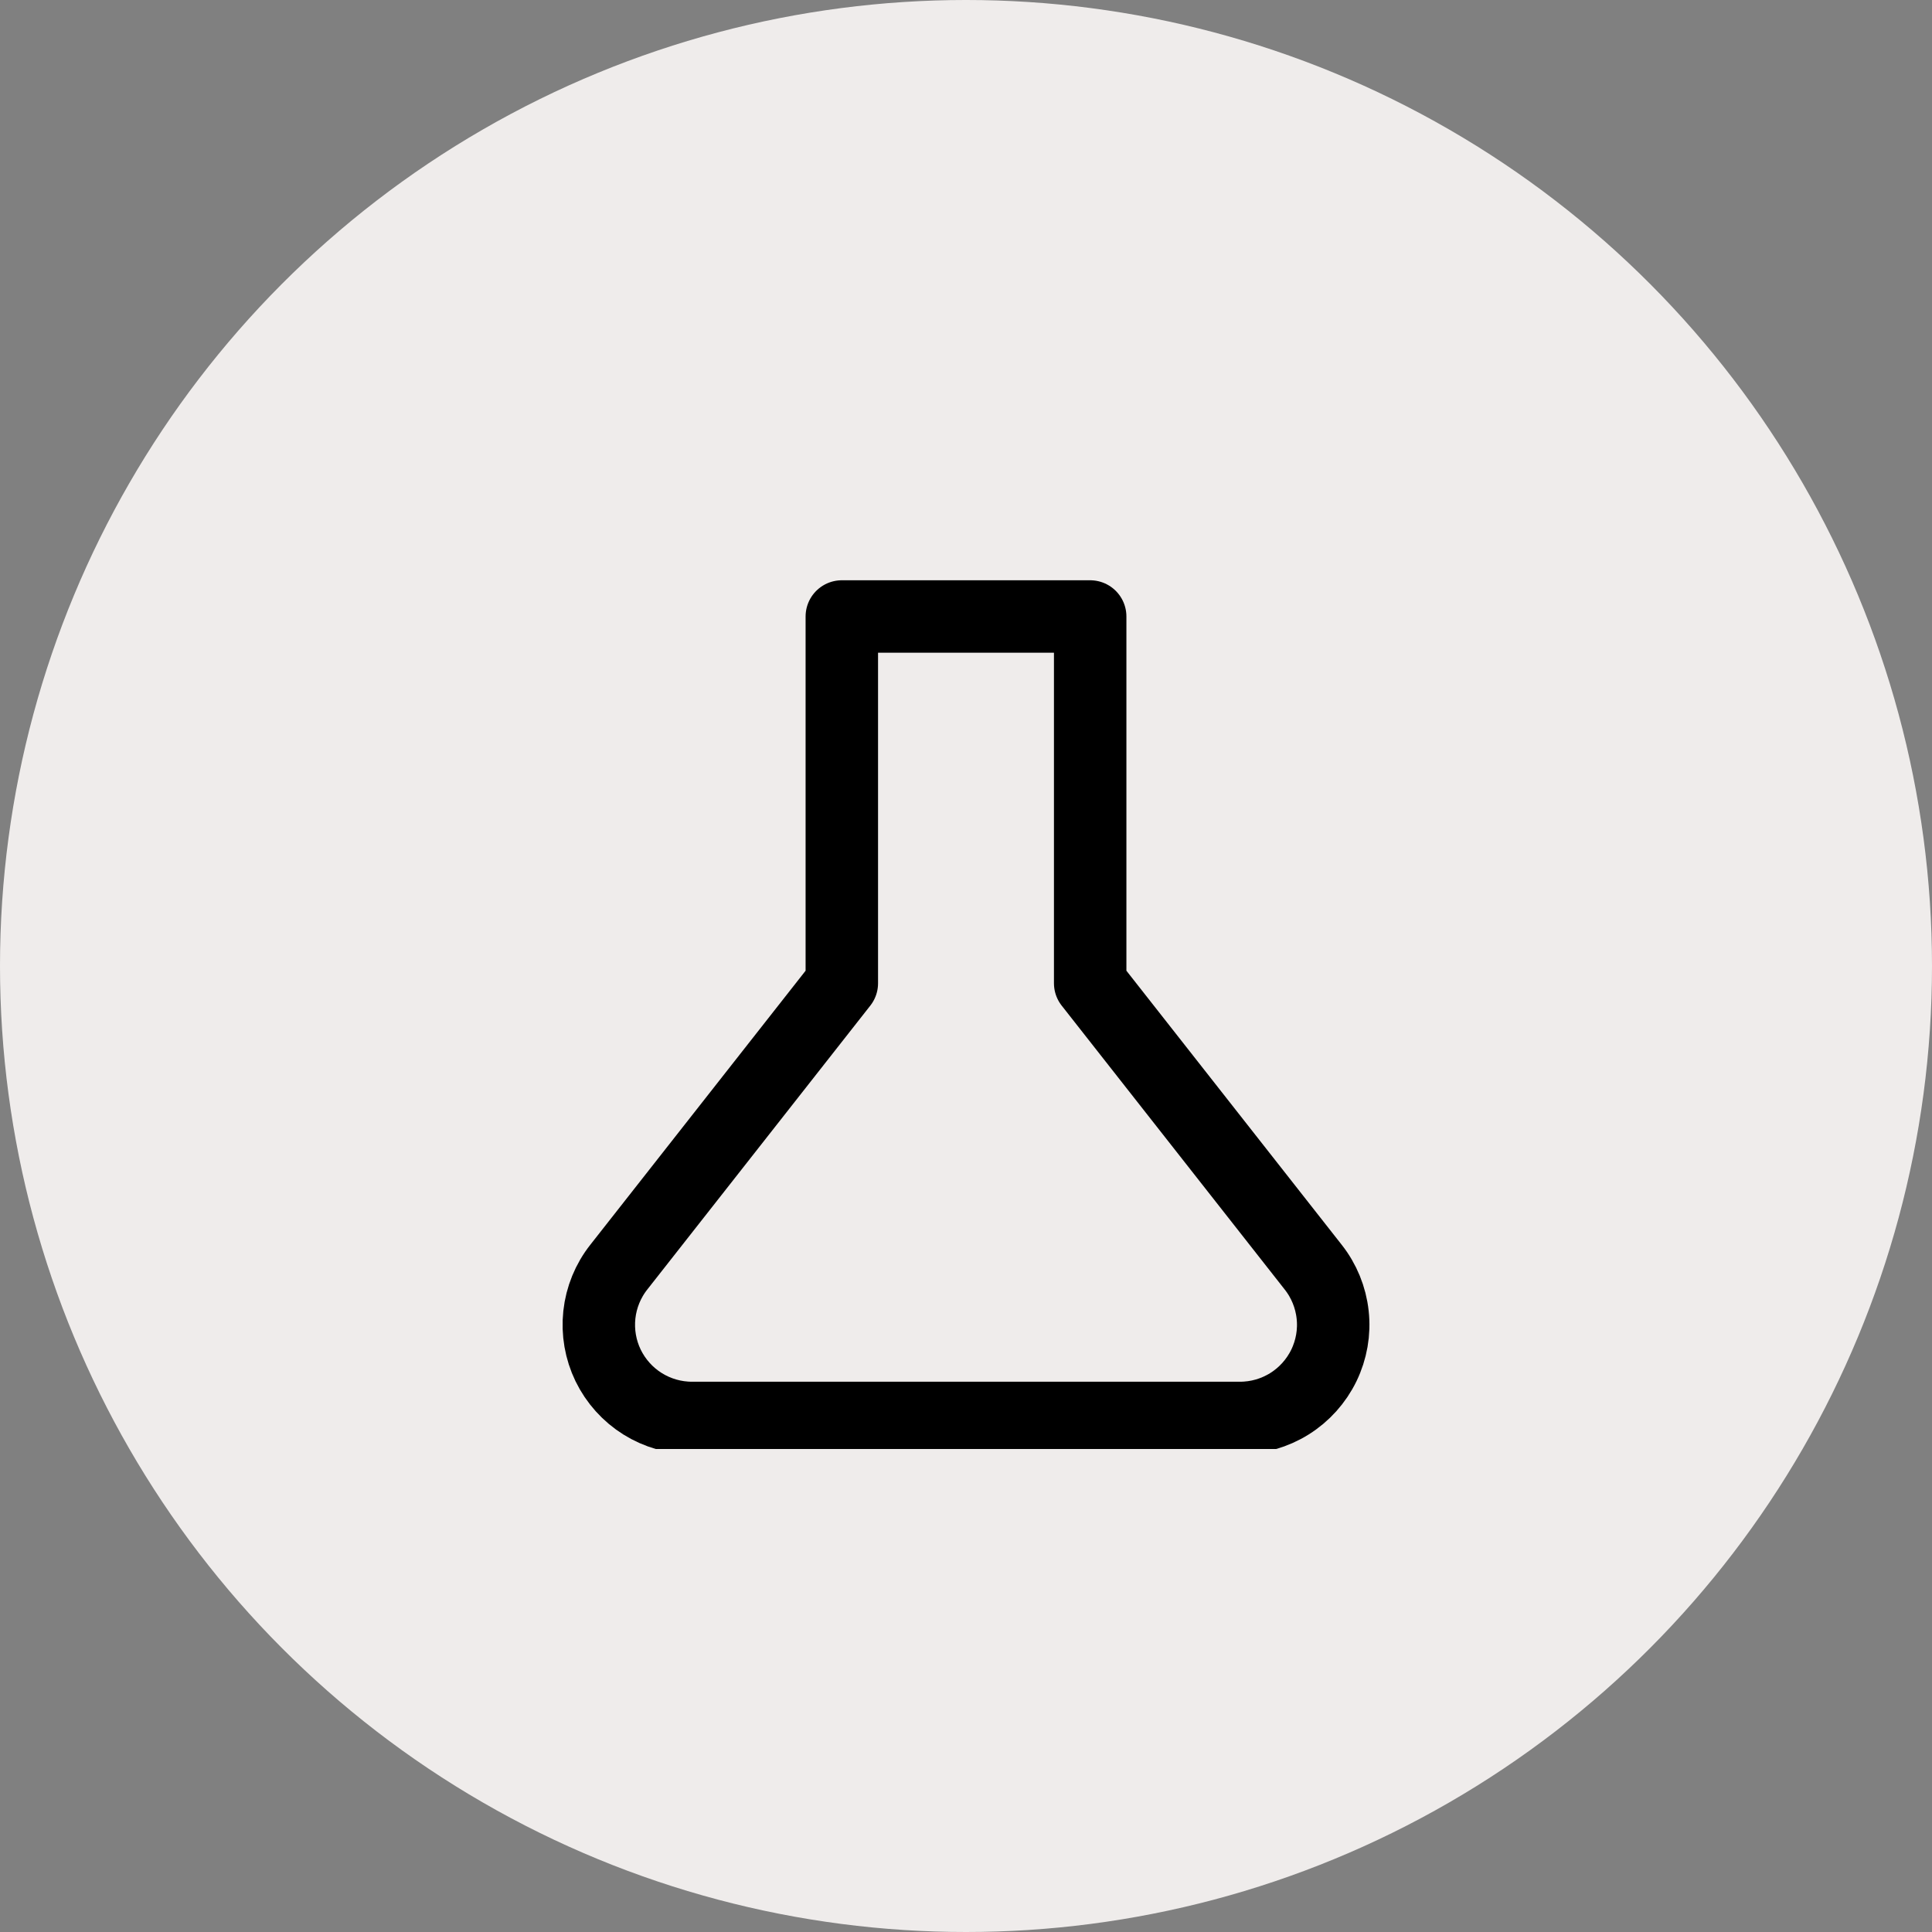 <svg xmlns="http://www.w3.org/2000/svg" width="40" height="40" viewBox="0 0 40 40" fill="none"><rect x="0" y="0" width="40" height="40" fill="#808080" stroke="none"/><circle cx="20" cy="20" r="20" fill="#EFECEB"></circle><g clip-path="url(#clip0_168_55)"><path d="M22.571 12.764V20.357L27.187 26.233C27.412 26.517 27.552 26.86 27.591 27.22C27.631 27.581 27.567 27.945 27.409 28.271C27.25 28.597 27.003 28.872 26.696 29.064C26.388 29.256 26.033 29.358 25.67 29.357H14.33C13.967 29.358 13.612 29.256 13.304 29.064C12.997 28.872 12.75 28.597 12.591 28.271C12.433 27.945 12.37 27.581 12.409 27.22C12.448 26.86 12.588 26.517 12.813 26.233L17.429 20.357V12.764M17.429 12.764H22.571Z" stroke="black" stroke-width="1.5" stroke-linecap="round" stroke-linejoin="round"></path></g><defs><clipPath id="clip0_168_55"><rect width="18" height="18" fill="white" transform="translate(11 12)"></rect></clipPath></defs></svg>